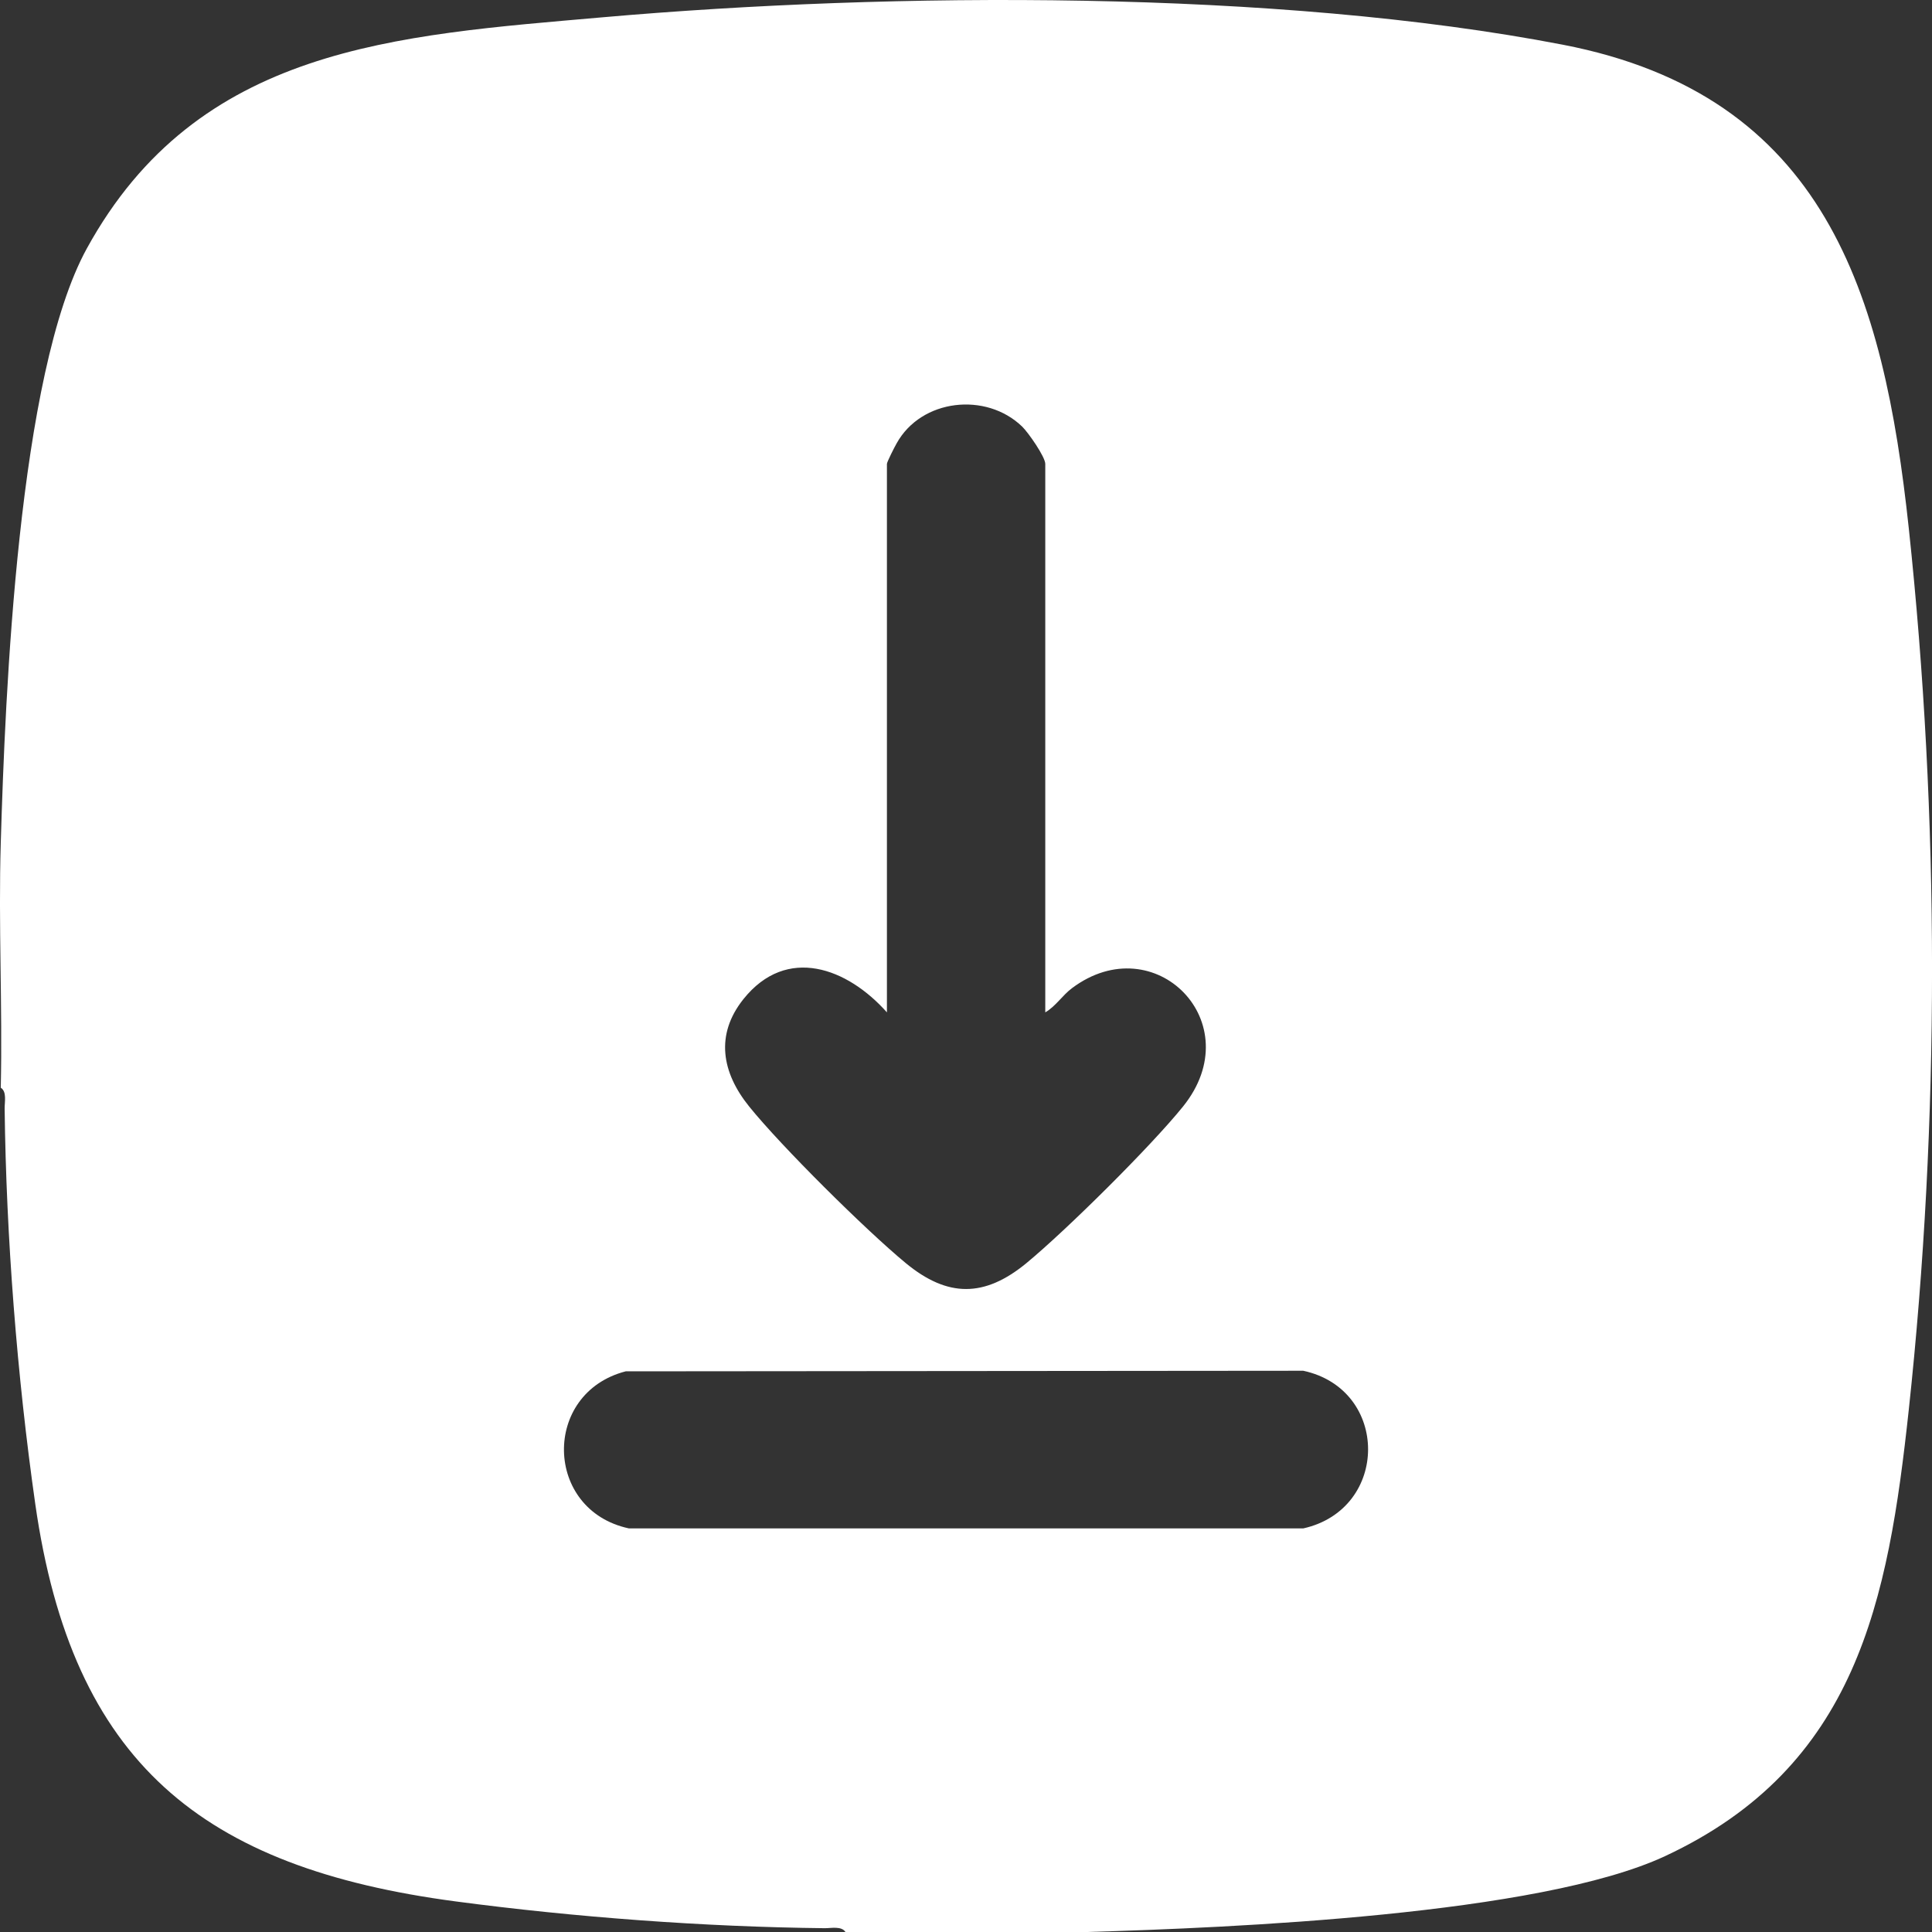 <?xml version="1.0" encoding="UTF-8"?> <svg xmlns="http://www.w3.org/2000/svg" width="30" height="30" viewBox="0 0 30 30" fill="none"><rect x="0" y="0" width="30" height="30" fill="#333333" stroke="none"/><path d="M16.875 30H13.128C13.067 29.904 12.905 29.942 12.806 29.941C10.936 29.921 8.93 29.771 7.075 29.525C3.143 29.003 1.121 27.378 0.547 23.349C0.265 21.371 0.096 19.209 0.072 17.211C0.071 17.112 0.109 16.951 0.012 16.89C0.04 15.624 -0.026 14.351 0.012 13.086C0.08 10.784 0.28 5.802 1.349 3.857C3.073 0.72 6.139 0.551 9.352 0.269C13.86 -0.127 19.825 -0.163 24.266 0.694C28.346 1.481 29.25 4.567 29.639 8.199C30.119 12.688 30.123 17.405 29.639 21.894C29.319 24.86 28.834 27.432 25.855 28.822C23.9 29.733 19.119 29.935 16.875 30H16.875ZM16.231 15.72V7.204C16.231 7.094 15.967 6.716 15.873 6.625C15.313 6.082 14.305 6.192 13.922 6.886C13.89 6.942 13.772 7.173 13.772 7.204V15.72C13.161 15.032 12.218 14.673 11.545 15.513C11.101 16.068 11.208 16.656 11.634 17.183C12.134 17.803 13.444 19.101 14.064 19.613C14.716 20.151 15.288 20.149 15.939 19.613C16.558 19.102 17.869 17.803 18.369 17.183C19.419 15.883 17.931 14.381 16.646 15.344C16.496 15.456 16.394 15.625 16.231 15.72V15.72ZM9.716 21.294C8.413 21.63 8.446 23.451 9.766 23.733H20.237C21.577 23.434 21.581 21.575 20.237 21.285L9.716 21.294L9.716 21.294Z" fill="white"></path></svg> 